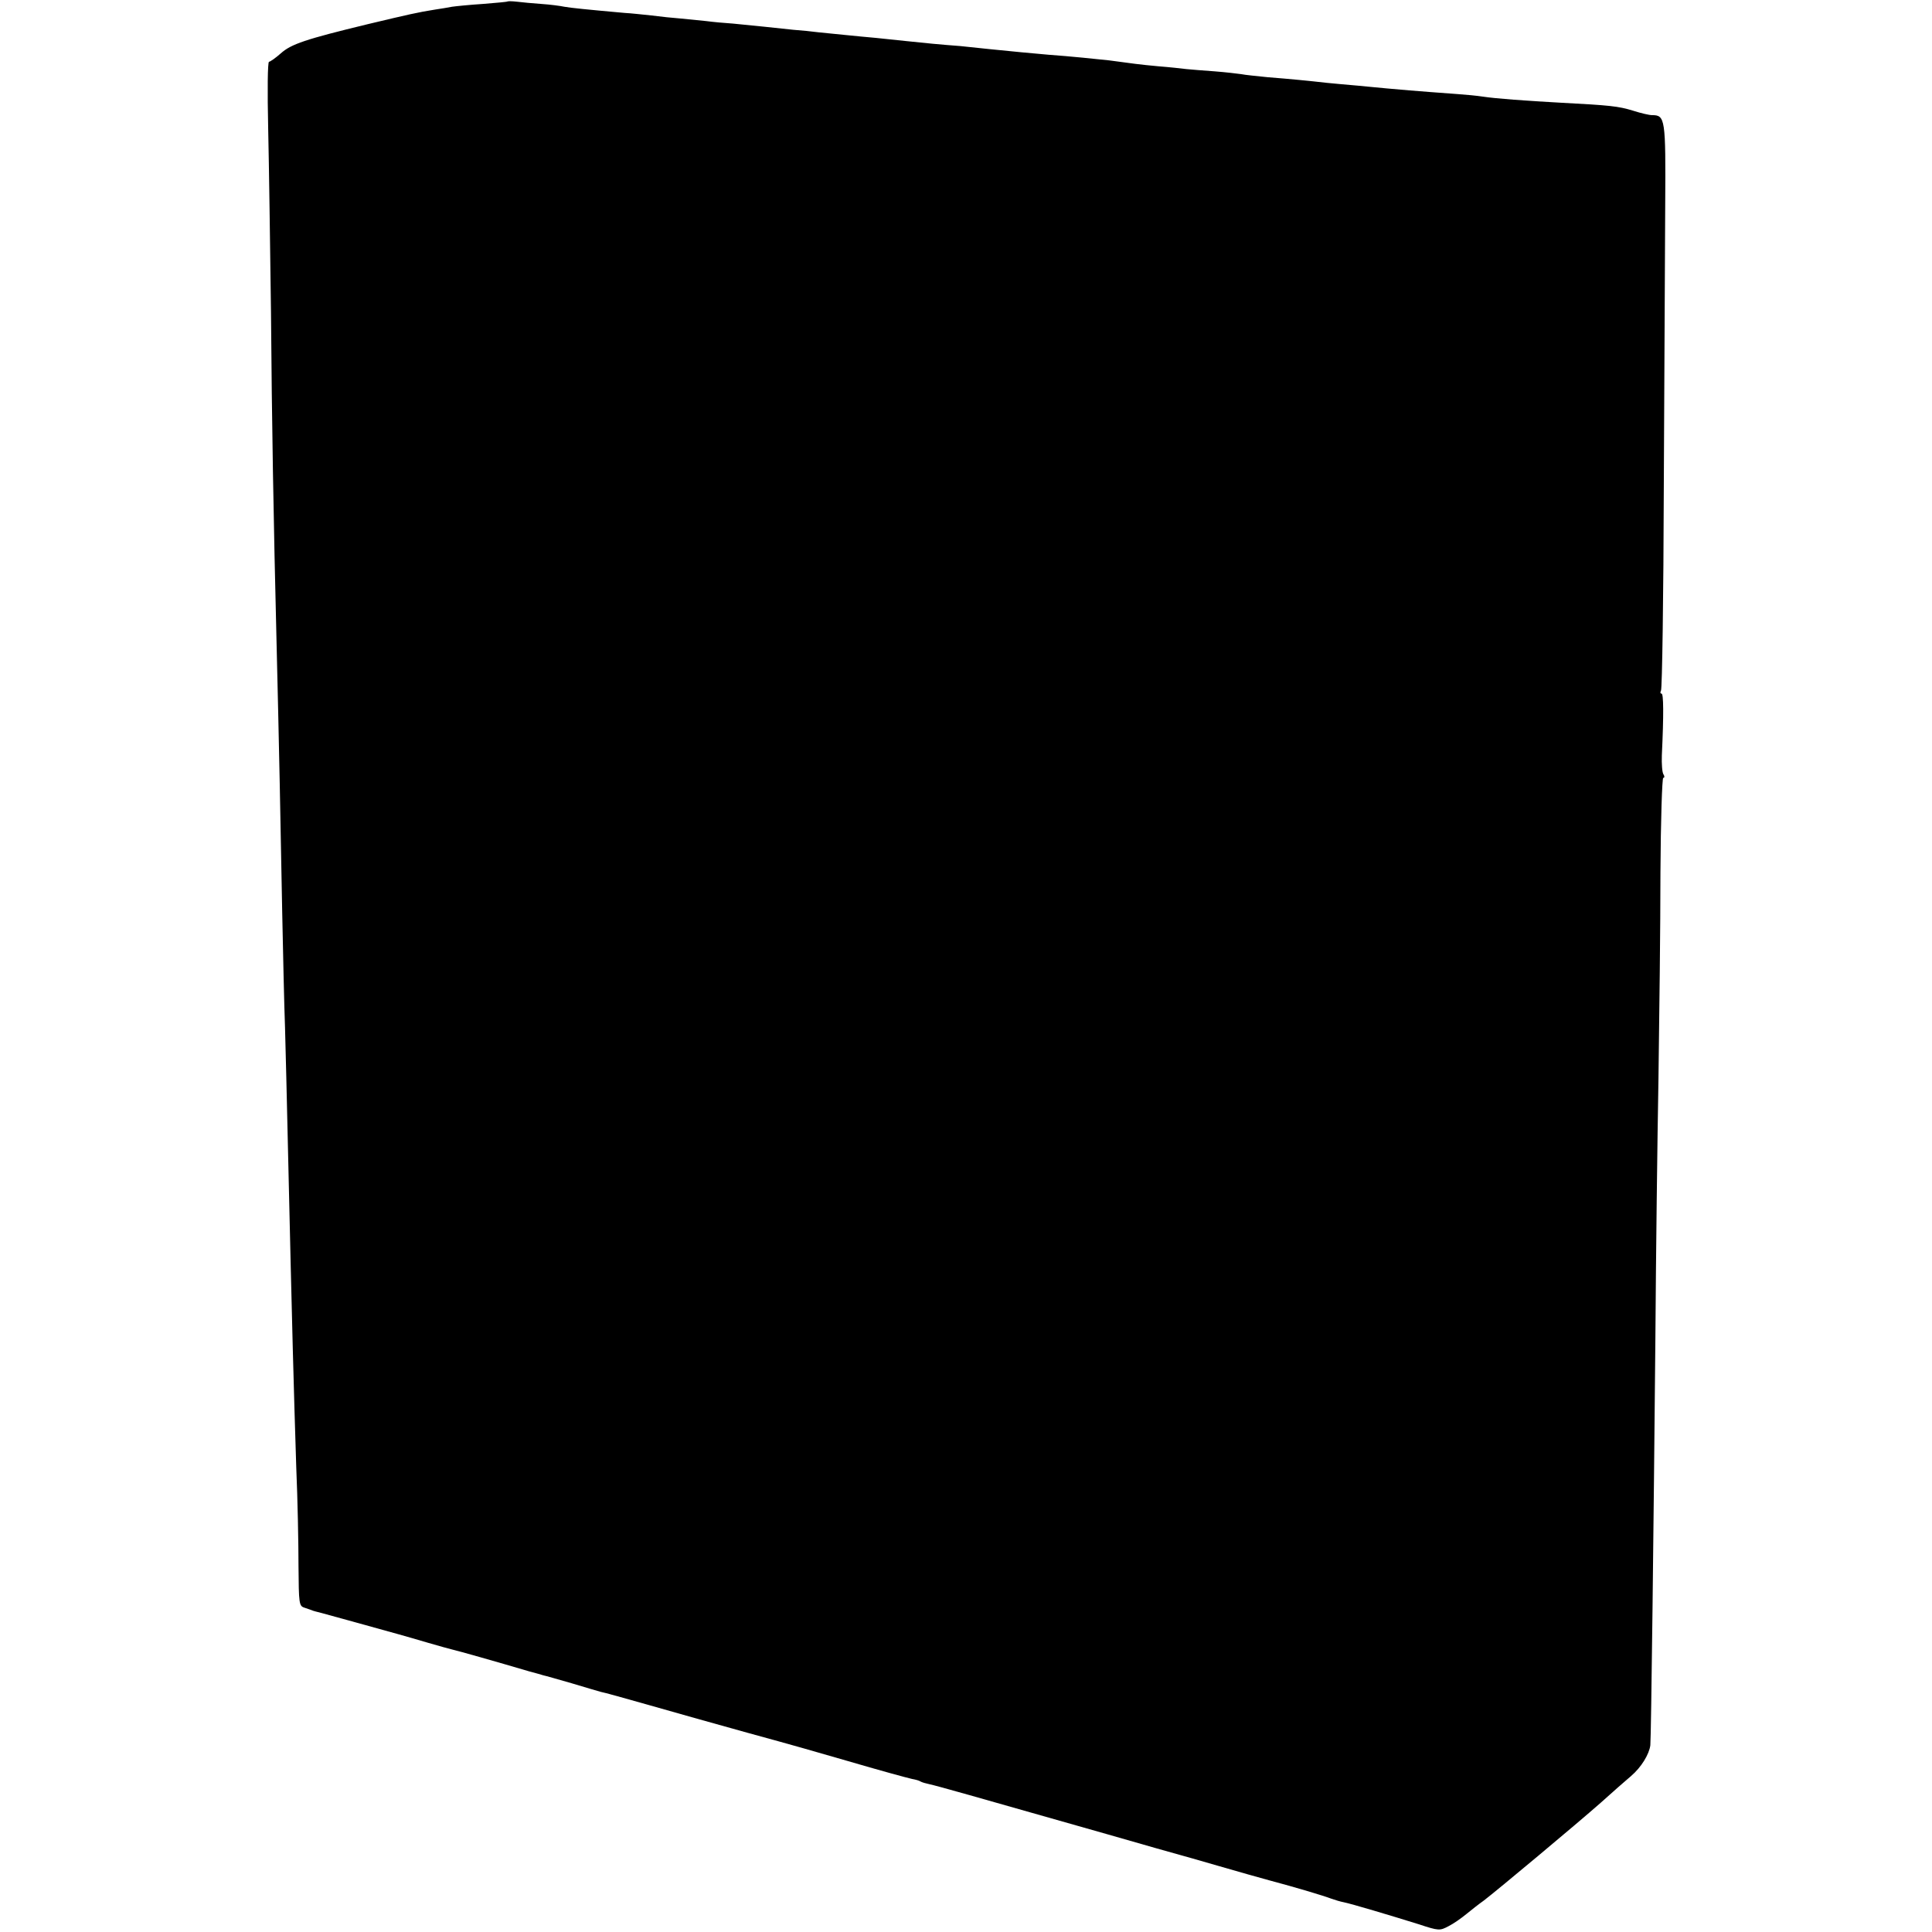 <?xml version="1.0" standalone="no"?>
<!DOCTYPE svg PUBLIC "-//W3C//DTD SVG 20010904//EN"
 "http://www.w3.org/TR/2001/REC-SVG-20010904/DTD/svg10.dtd">
<svg version="1.0" xmlns="http://www.w3.org/2000/svg"
 width="688pt" height="688pt" viewBox="0 0 688 688"
 preserveAspectRatio="xMidYMid meet">
<g transform="translate(0,688) scale(0.1,-0.1)"
fill="#000000" stroke="none">
<path d="M1808 6875 c-2 -2 -41 -5 -88 -9 -47 -3 -96 -8 -110 -10 -14 -3 -41
-7 -60 -10 -63 -10 -93 -17 -240 -52 -223 -54 -273 -71 -310 -104 -18 -16 -38
-30 -42 -30 -5 0 -6 -105 -3 -237 3 -131 7 -425 10 -653 3 -394 9 -740 20
-1185 8 -324 15 -672 20 -955 3 -146 7 -330 10 -409 2 -78 7 -263 10 -410 16
-697 21 -872 30 -1156 5 -115 8 -274 8 -352 1 -134 2 -142 21 -148 12 -4 23
-8 26 -9 3 -2 19 -6 35 -10 29 -8 204 -56 275 -76 19 -5 66 -19 104 -30 37
-11 78 -22 90 -25 18 -4 149 -41 271 -77 22 -6 45 -12 50 -14 6 -1 51 -14 100
-28 50 -15 97 -29 105 -31 8 -1 87 -23 175 -48 88 -25 243 -69 345 -97 179
-49 227 -63 355 -100 116 -34 211 -60 233 -65 12 -2 26 -6 30 -9 5 -3 19 -7
33 -10 24 -5 141 -38 629 -177 135 -39 252 -72 260 -74 8 -2 71 -20 140 -40
69 -20 150 -43 180 -51 94 -25 194 -55 220 -65 14 -5 34 -11 45 -13 26 -5 170
-48 266 -78 73 -24 76 -24 108 -7 18 9 46 29 63 43 17 14 45 36 62 48 46 35
331 273 416 348 41 37 90 80 109 96 36 31 64 77 68 109 3 27 12 798 18 1450 2
292 7 708 11 925 3 217 7 547 7 732 1 186 6 338 10 338 5 0 5 6 1 12 -5 7 -7
38 -6 68 7 147 6 220 -1 220 -5 0 -5 5 -2 11 4 6 9 333 10 727 2 394 4 846 5
1004 2 306 0 318 -47 318 -10 0 -40 7 -68 16 -52 16 -83 19 -253 28 -129 7
-236 15 -282 22 -19 3 -60 7 -90 9 -151 11 -218 17 -250 20 -19 2 -66 6 -105
10 -38 3 -88 8 -110 10 -61 7 -133 14 -210 20 -38 4 -81 8 -95 11 -14 2 -56 7
-95 10 -38 3 -83 6 -100 8 -16 2 -61 7 -100 10 -66 6 -94 10 -175 21 -36 4
-143 15 -215 20 -48 4 -142 13 -210 20 -27 3 -75 8 -105 11 -68 5 -130 11
-195 18 -27 3 -75 8 -105 11 -69 6 -153 15 -205 20 -22 3 -62 7 -90 9 -27 3
-74 8 -104 11 -30 3 -80 8 -110 11 -31 2 -74 6 -96 9 -22 2 -62 6 -90 9 -27 2
-75 7 -105 11 -30 3 -73 8 -95 9 -134 12 -193 18 -215 22 -14 3 -51 8 -82 10
-31 2 -70 6 -87 8 -17 2 -32 2 -33 1z"/>
</g>
</svg>
